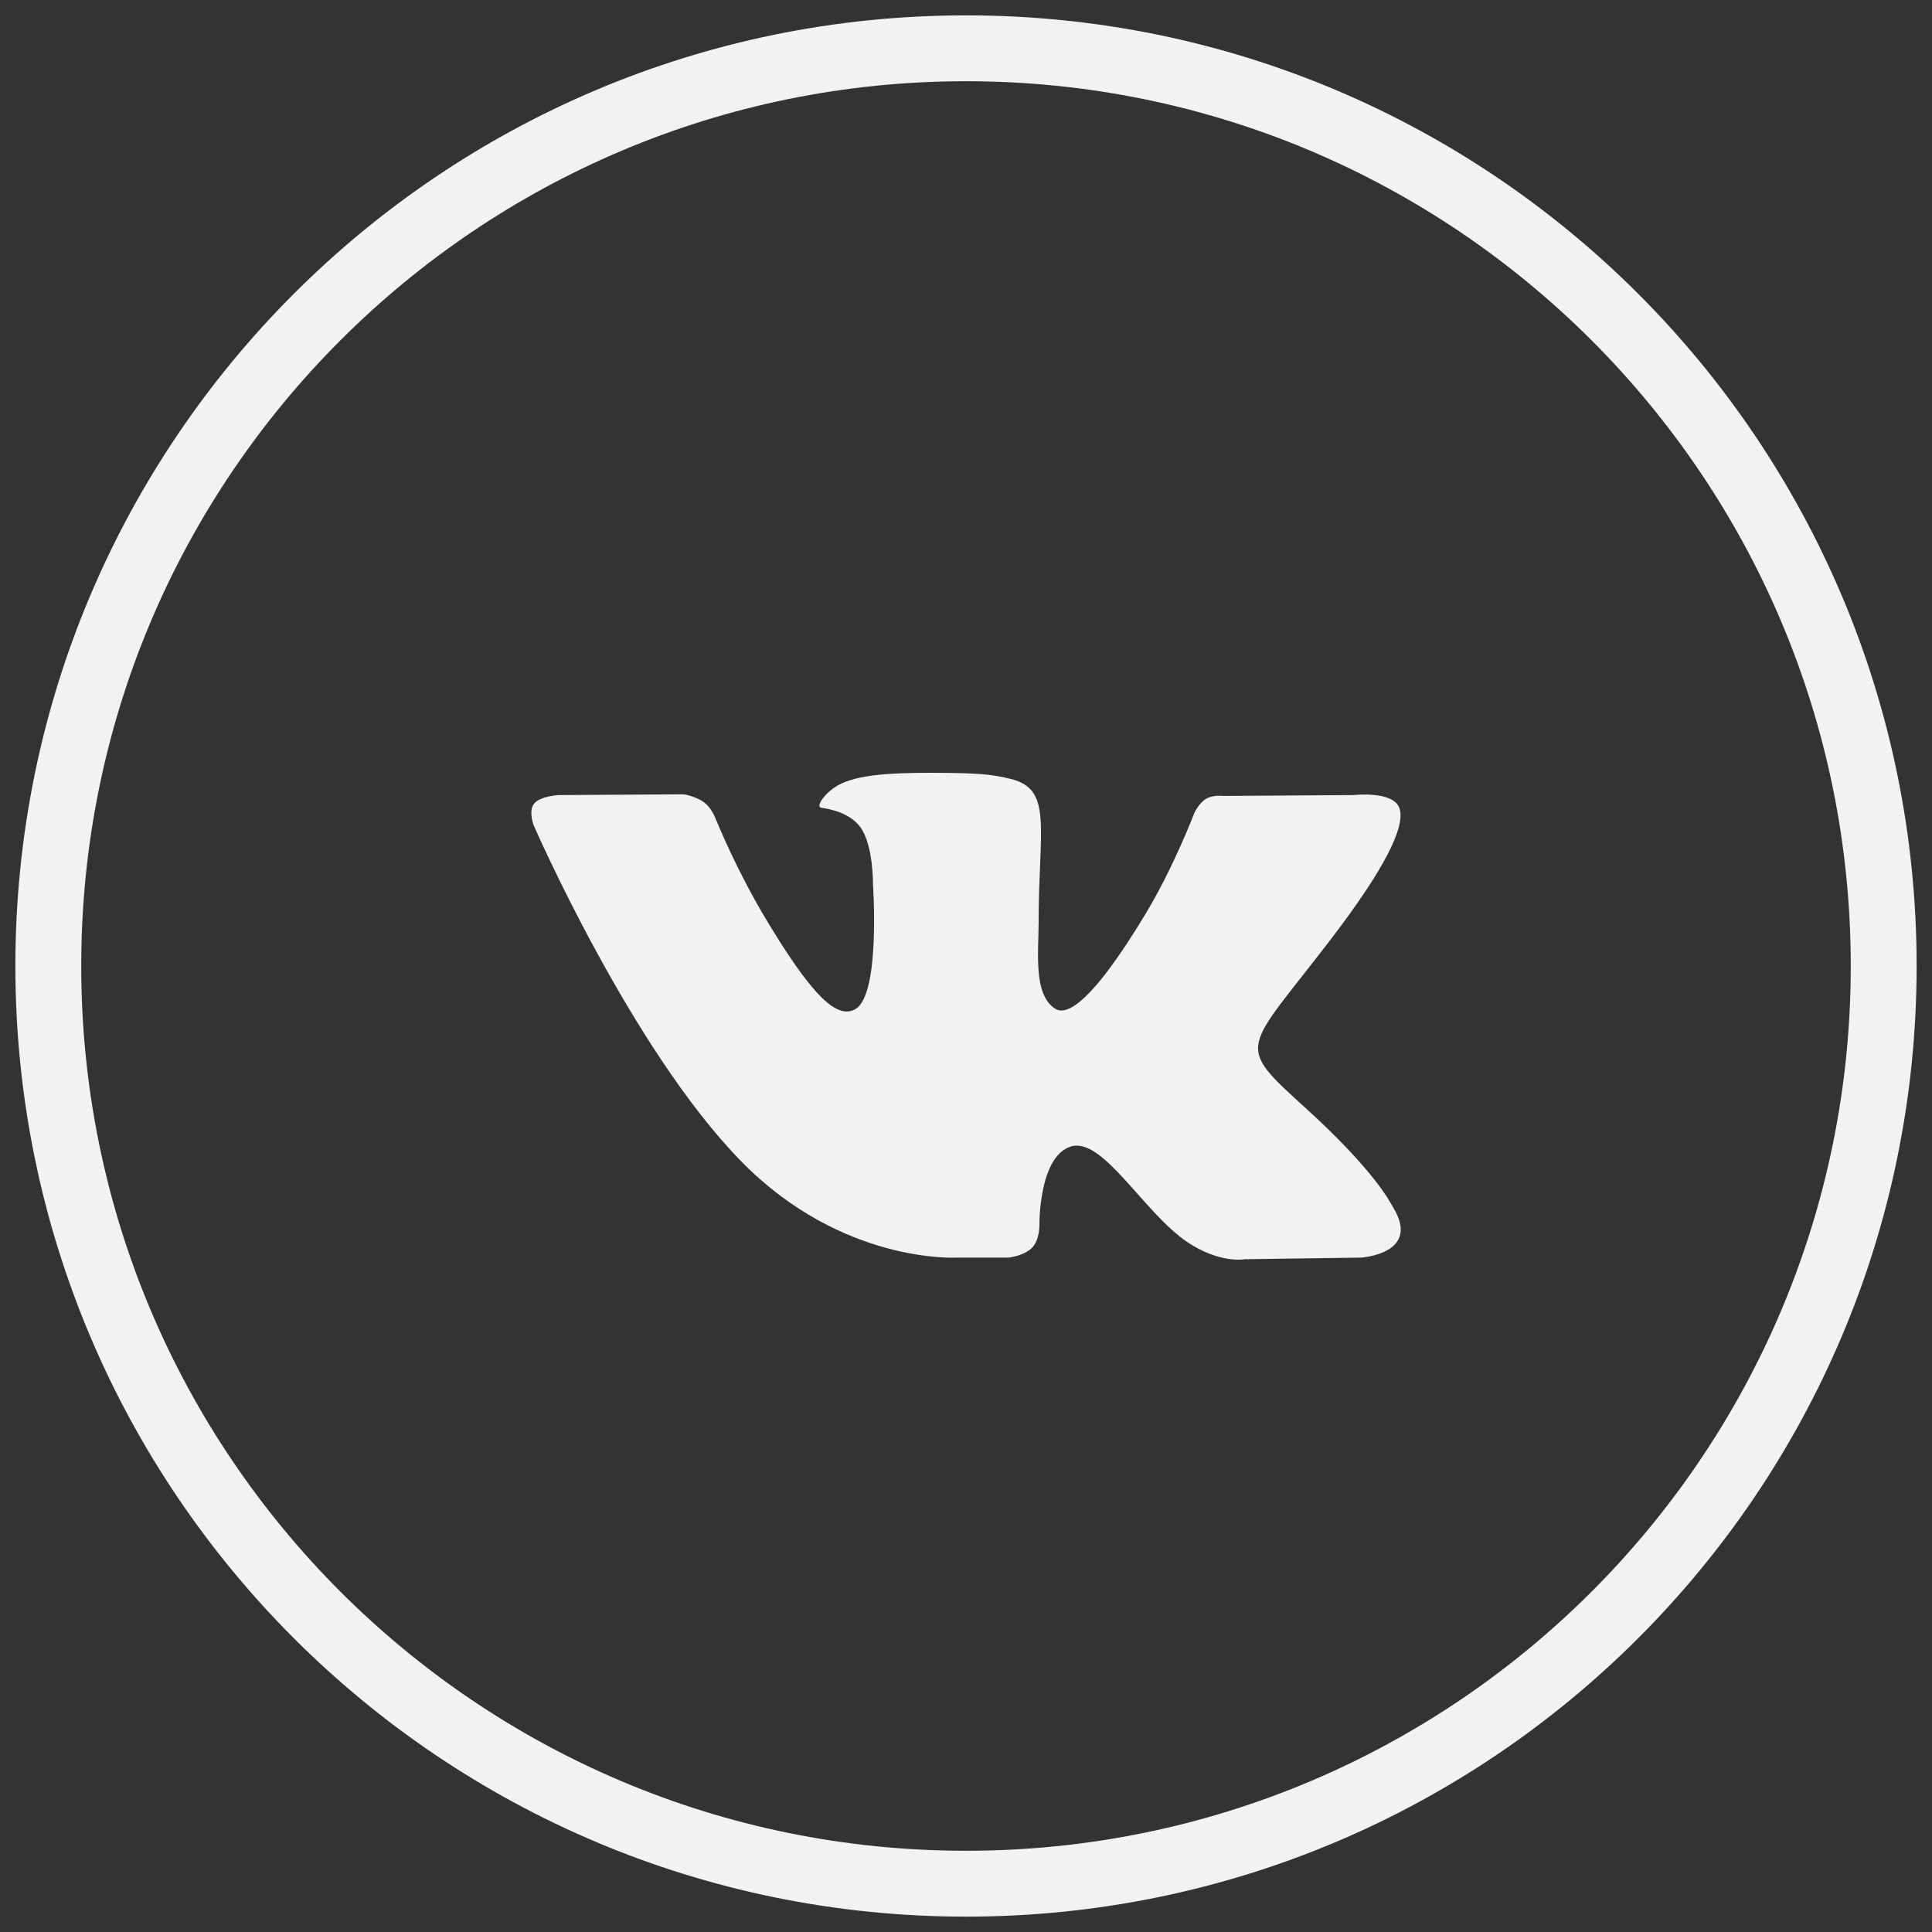 <svg width="44" height="44" viewBox="0 0 44 44" fill="none" xmlns="http://www.w3.org/2000/svg">
<rect x="0" y="0" width="44" height="44" fill="#333333" stroke="none"/>
<path d="M22 42.9C33.543 42.9 42.9 33.543 42.9 22C42.9 10.457 33.543 1.1 22 1.1C10.457 1.1 1.1 10.457 1.1 22C1.1 33.543 10.457 42.9 22 42.9Z" stroke="#F2F2F2" stroke-width="1.5"/>
<path fill-rule="evenodd" clip-rule="evenodd" d="M22.971 28.641C22.971 28.641 23.329 28.603 23.511 28.409C23.679 28.233 23.672 27.899 23.672 27.899C23.672 27.899 23.652 26.341 24.388 26.111C25.114 25.885 26.047 27.617 27.037 28.285C27.785 28.788 28.352 28.678 28.352 28.678L30.997 28.641C30.997 28.641 32.38 28.558 31.724 27.491C31.67 27.403 31.341 26.699 29.759 25.258C28.099 23.747 28.321 23.992 30.319 21.378C31.535 19.787 32.02 18.816 31.869 18.401C31.724 18.003 30.829 18.107 30.829 18.107L27.852 18.127C27.852 18.127 27.632 18.097 27.468 18.192C27.308 18.286 27.204 18.506 27.204 18.506C27.204 18.506 26.735 19.738 26.105 20.786C24.779 22.994 24.25 23.112 24.033 22.974C23.528 22.654 23.654 21.689 23.654 21.004C23.654 18.863 23.986 17.968 23.011 17.738C22.688 17.662 22.449 17.612 21.622 17.603C20.558 17.591 19.659 17.606 19.15 17.851C18.813 18.012 18.549 18.376 18.71 18.398C18.907 18.423 19.353 18.515 19.589 18.831C19.894 19.238 19.882 20.154 19.882 20.154C19.882 20.154 20.058 22.673 19.473 22.987C19.073 23.201 18.523 22.763 17.34 20.758C16.939 20.061 16.584 19.34 16.277 18.597C16.277 18.597 16.189 18.385 16.031 18.27C15.84 18.132 15.575 18.09 15.575 18.09L12.745 18.107C12.745 18.107 12.32 18.119 12.165 18.301C12.027 18.462 12.154 18.795 12.154 18.795C12.154 18.795 14.369 23.882 16.877 26.445C19.177 28.795 21.787 28.641 21.787 28.641H22.971Z" fill="#F2F2F2"/>
</svg>
